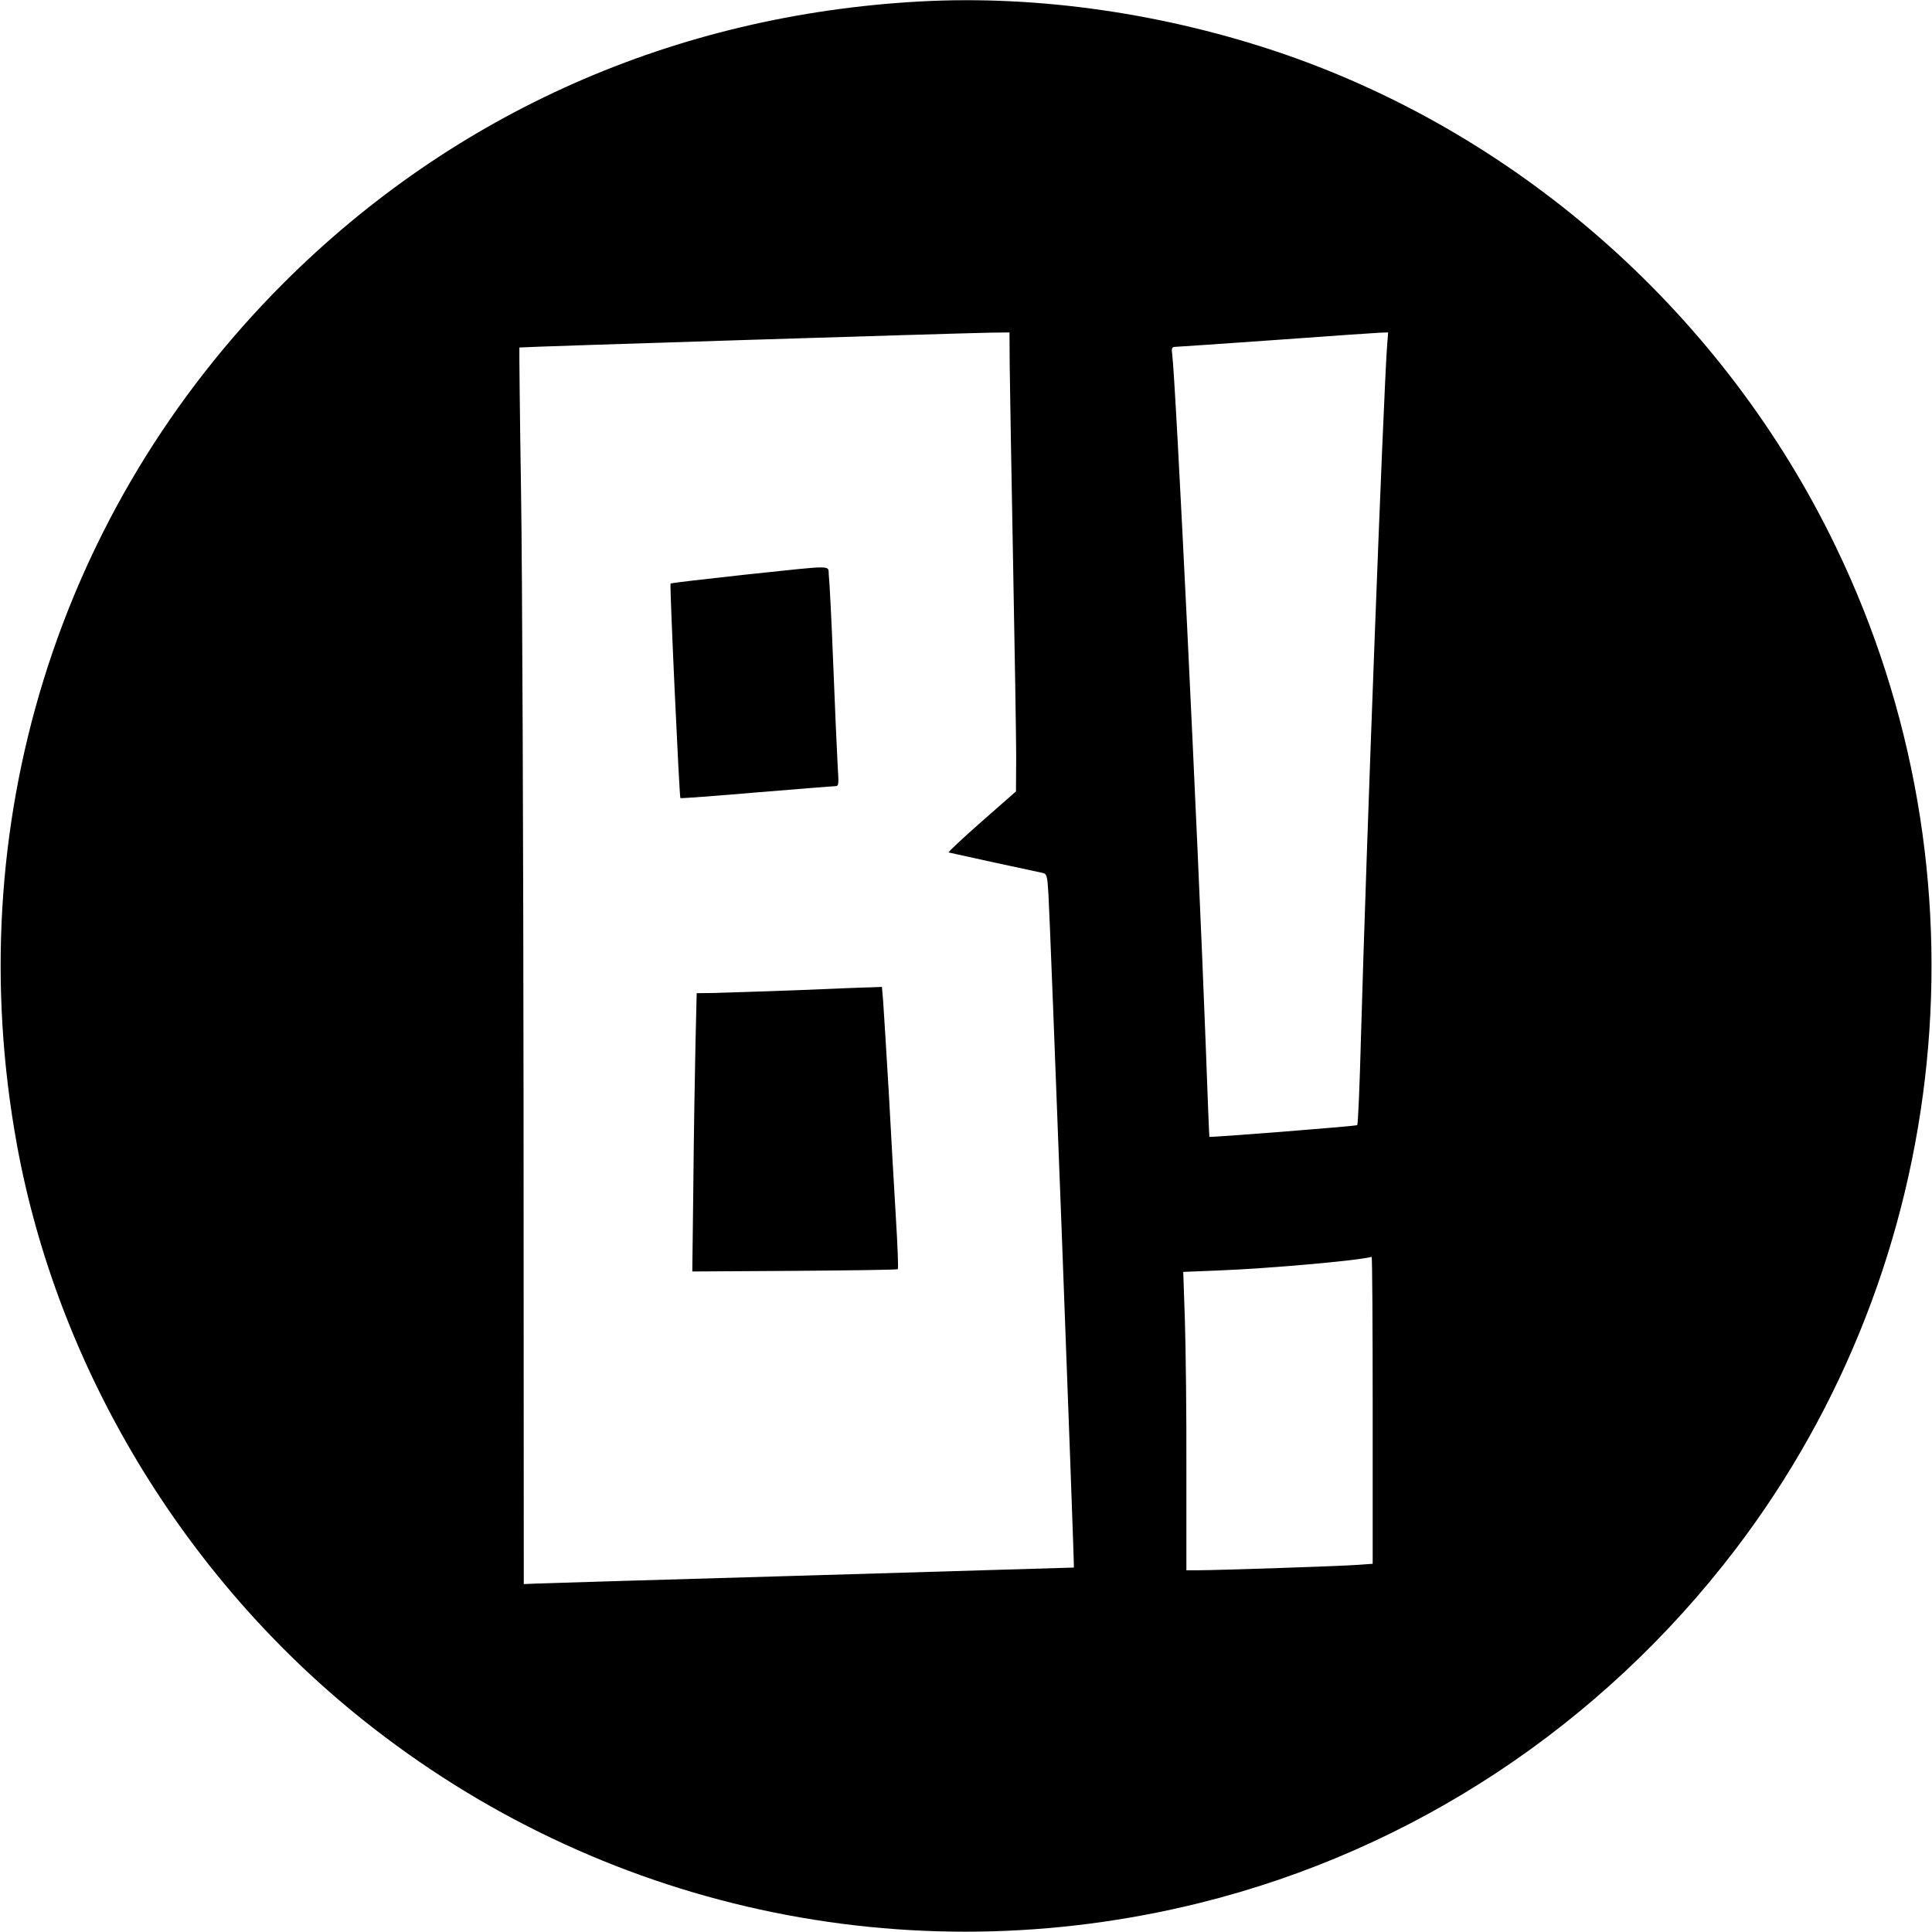 <?xml version="1.0" standalone="no"?>
<!DOCTYPE svg PUBLIC "-//W3C//DTD SVG 20010904//EN"
 "http://www.w3.org/TR/2001/REC-SVG-20010904/DTD/svg10.dtd">
<svg version="1.0" xmlns="http://www.w3.org/2000/svg"
 width="924pt" height="924pt" viewBox="0 0 924 924"
 preserveAspectRatio="xMidYMid meet">
<g transform="translate(0,924) scale(0.1,-0.1)"
fill="#000000" stroke="none">
<path d="M4400 9233 c-1171 -64 -2229 -532 -3045 -1348 -1081 -1082 -1551
-2599 -1274 -4120 194 -1064 795 -2064 1654 -2750 1131 -904 2602 -1225 4007
-875 1016 253 1916 848 2558 1690 1046 1373 1233 3237 480 4795 -530 1100
-1492 1959 -2635 2355 -566 195 -1178 284 -1745 253z m429 -1740 c1 -87 8
-507 16 -933 8 -426 15 -849 15 -940 l-1 -165 -165 -145 c-91 -80 -161 -146
-157 -147 4 -1 103 -23 218 -48 116 -25 220 -47 232 -50 19 -4 22 -13 27 -97
7 -91 125 -3221 122 -3225 0 0 -559 -17 -1241 -37 -682 -20 -1274 -37 -1315
-39 l-75 -3 -1 2265 c-1 1246 -6 2576 -12 2956 -6 379 -9 691 -8 693 3 3 2085
68 2253 71 l91 1 1 -157z m1805 95 c-18 -247 -99 -2380 -125 -3308 -6 -228
-14 -418 -18 -421 -5 -5 -704 -60 -707 -56 -1 1 -9 205 -18 452 -38 1007 -143
3166 -160 3293 -4 25 -1 32 12 33 9 0 226 15 482 33 256 19 482 34 502 35 l37
1 -5 -62z m-69 -5092 l0 -735 -70 -5 c-76 -6 -675 -26 -766 -26 l-55 0 0 478
c1 262 -3 583 -7 713 l-8 236 173 7 c232 9 664 47 728 65 3 0 5 -329 5 -733z"/>
<path d="M3558 6491 c-191 -21 -349 -39 -351 -42 -5 -5 42 -1021 47 -1026 2
-2 165 10 362 27 198 16 367 30 378 30 18 0 18 6 12 103 -3 56 -13 273 -21
482 -8 209 -18 399 -21 423 -6 51 43 50 -406 3z"/>
<path d="M3805 4504 c-170 -6 -347 -12 -391 -13 l-82 -1 -6 -252 c-3 -139 -8
-439 -10 -666 l-5 -413 489 3 c268 2 491 5 494 8 3 3 -1 111 -9 240 -8 129
-23 399 -34 600 -12 201 -24 398 -27 438 l-6 72 -52 -2 c-28 0 -190 -7 -361
-14z"/>
</g>
</svg>
